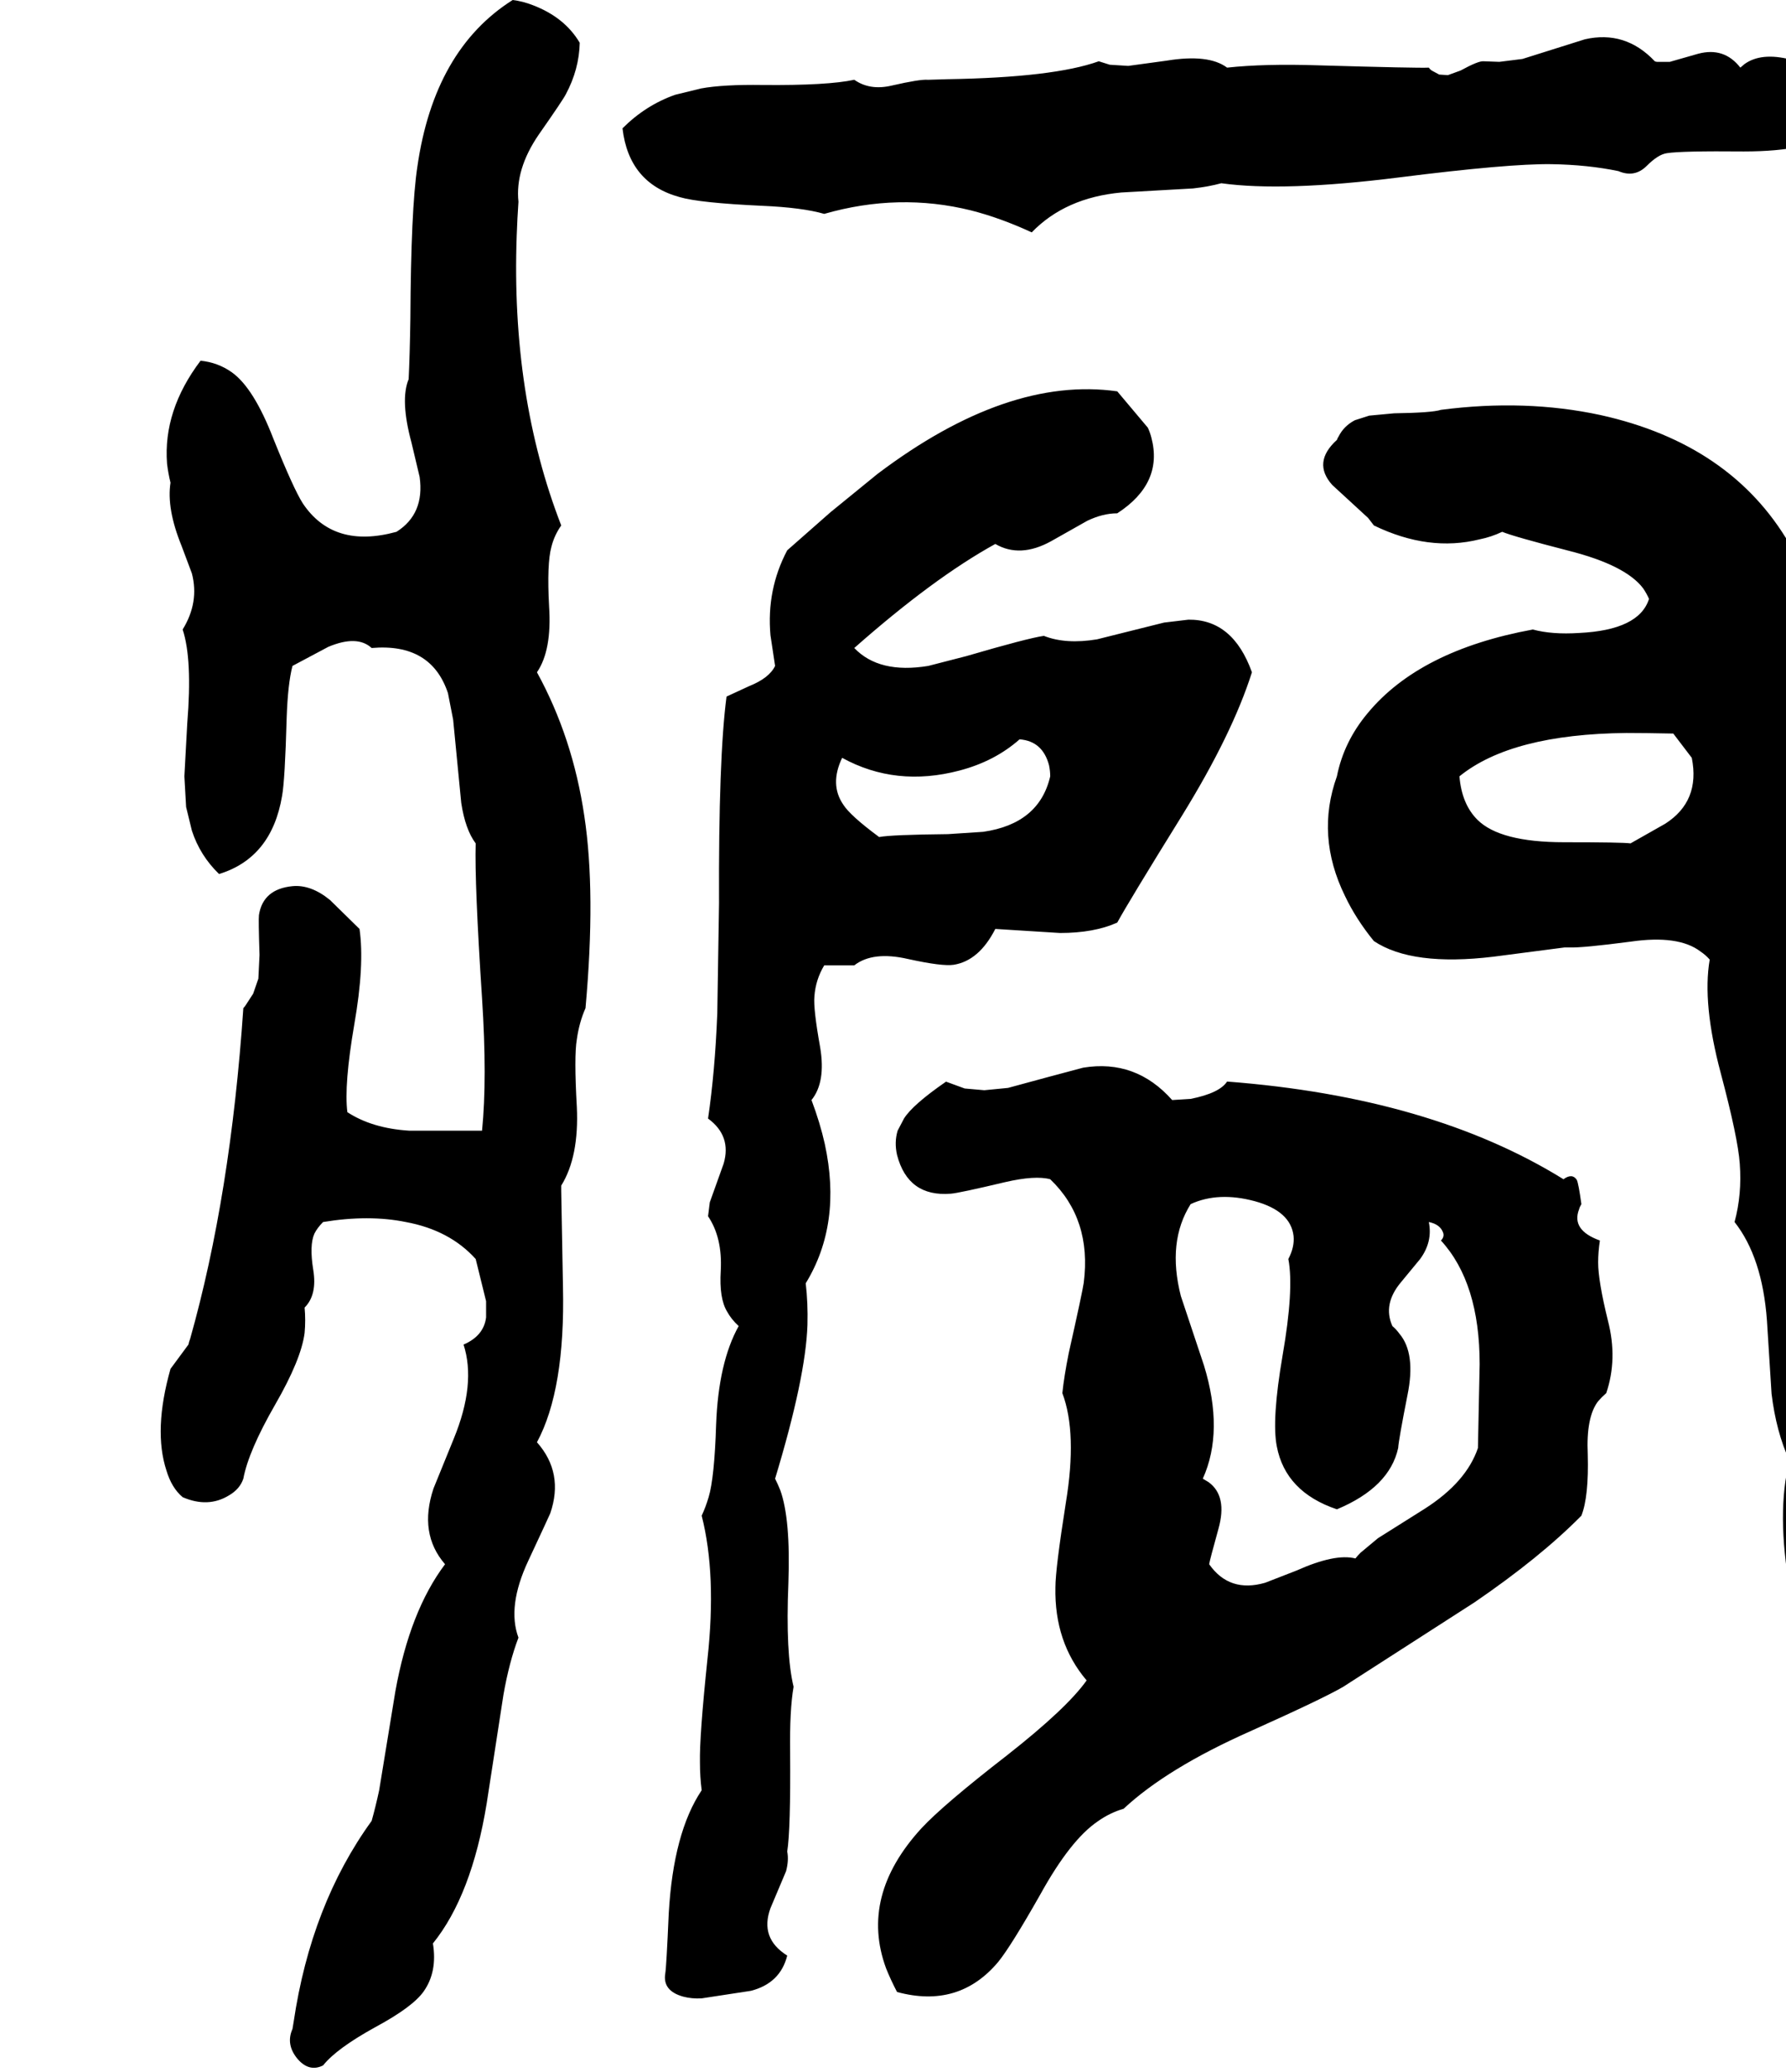 <svg xmlns="http://www.w3.org/2000/svg" viewBox="496 0 3090 3585">
<g transform="matrix(1 0 0 -1 0 2970)">
<path d="M1467 2061Q1380 2285 1390 2563Q1391 2592 1393 2621Q1387 2677 1428 2737Q1470 2797 1475 2807Q1498 2850 1499 2896Q1473 2940 1418 2961Q1400 2968 1383 2970Q1247 2884 1218 2681Q1207 2608 1206 2419Q1205 2354 1203 2314Q1188 2278 1208 2204L1222 2145Q1231 2081 1182 2050Q1073 2020 1020 2099Q1004 2124 969 2211Q935 2299 897 2326Q873 2343 843 2346Q778 2260 785 2168Q787 2151 791 2135Q784 2090 810 2026L828 1978Q841 1928 812 1881Q829 1830 820 1719L815 1627L818 1574L828 1533Q842 1490 875 1458Q966 1486 984 1593Q989 1620 992 1729Q994 1787 1002 1818L1064 1851Q1114 1872 1139 1849Q1242 1858 1271 1771L1280 1725L1294 1581Q1301 1535 1319 1511Q1317 1441 1330 1243Q1339 1104 1330 1014H1204Q1140 1018 1097 1046Q1091 1093 1109 1198Q1127 1301 1118 1363L1067 1413Q1034 1440 1002 1437Q951 1432 944 1387Q943 1380 945 1318L943 1277L934 1251L921 1231Q919 1228 917 1226Q895 902 825 654Q823 649 822 644L791 602Q761 496 784 426Q793 396 812 380Q856 361 892 383Q911 394 917 412Q926 460 972 540Q1017 618 1023 664Q1025 686 1023 708Q1045 730 1038 773Q1031 816 1040 836Q1045 846 1055 856Q1134 869 1198 856Q1274 842 1319 792L1337 719V691Q1333 659 1298 644Q1320 576 1281 481Q1246 395 1246 395Q1220 317 1266 264Q1205 183 1180 44L1152 -127Q1146 -155 1139 -180Q1034 -325 1004 -528Q1003 -534 1002 -540Q990 -567 1011 -592Q1031 -615 1055 -603Q1078 -574 1145 -537Q1210 -502 1229 -475Q1253 -441 1245 -392Q1312 -309 1338 -150L1367 38Q1377 95 1393 137Q1373 191 1410 270Q1445 345 1448 352Q1472 422 1425 475Q1474 566 1470 744L1467 910Q1467 915 1467 919Q1498 969 1494 1055Q1489 1143 1494 1172Q1498 1201 1509 1226Q1527 1426 1507 1558Q1487 1694 1425 1807Q1451 1845 1446 1921Q1442 1995 1450 2024Q1455 2044 1467 2061ZM2281 2568Q2339 2628 2436 2637L2560 2644Q2587 2647 2609 2653Q2717 2638 2916 2663Q3106 2687 3180 2686Q3243 2685 3296 2674Q3324 2662 3345 2683Q3365 2703 3380 2705Q3405 2709 3513 2708Q3629 2708 3680 2743Q3684 2746 3687 2748Q3704 2767 3705 2808Q3706 2851 3676 2853Q3652 2852 3594 2867Q3543 2880 3514 2859L3507 2853Q3479 2889 3434 2877L3385 2863H3363Q3361 2863 3359 2864Q3308 2918 3238 2902L3130 2868L3090 2863L3063 2864Q3054 2865 3023 2848L3001 2840L2986 2841L2973 2848Q2970 2850 2968 2853Q2949 2852 2776 2857Q2684 2860 2619 2853Q2587 2877 2514 2865L2448 2856L2416 2858L2397 2864Q2319 2836 2136 2833L2103 2832H2101Q2087 2833 2039 2822Q2001 2813 1974 2832Q1928 2822 1816 2823Q1747 2824 1709 2817L1664 2806Q1613 2788 1573 2748Q1584 2653 1672 2629Q1706 2619 1814 2614Q1884 2611 1922 2600Q2051 2637 2176 2606Q2227 2593 2281 2568ZM1974 1300Q2006 1325 2067 1311Q2126 1298 2146 1301Q2190 1308 2218 1363L2330 1356Q2389 1356 2429 1374Q2448 1409 2541 1559Q2628 1700 2662 1807Q2629 1899 2552 1898L2510 1893L2394 1864Q2340 1855 2302 1870Q2274 1866 2168 1835L2102 1818Q2017 1804 1974 1849Q2111 1970 2218 2029Q2261 2004 2315 2034L2377 2069Q2404 2082 2429 2082Q2509 2134 2488 2213Q2486 2221 2482 2230L2429 2293Q2239 2320 2014 2150L1933 2084L1858 2018Q1822 1950 1829 1871L1837 1818Q1827 1797 1792 1783L1753 1765Q1739 1659 1740 1407L1737 1217Q1733 1116 1721 1035Q1762 1005 1748 957L1724 890L1721 866Q1746 829 1743 772Q1740 724 1754 701Q1761 688 1774 676Q1739 613 1735 506Q1732 413 1722 380Q1717 363 1710 348Q1736 246 1720 100Q1706 -34 1707 -79Q1707 -104 1710 -127Q1661 -200 1653 -340Q1649 -432 1647 -444Q1642 -474 1678 -484Q1693 -488 1710 -487L1795 -474Q1846 -461 1858 -413Q1810 -383 1829 -331L1856 -267Q1861 -248 1858 -233Q1864 -195 1863 -62Q1862 12 1869 52Q1855 110 1860 231Q1864 342 1846 392Q1842 402 1837 412Q1890 587 1893 678Q1894 716 1890 750Q1953 853 1923 991Q1915 1027 1900 1067Q1925 1098 1915 1158Q1903 1225 1905 1246Q1907 1275 1922 1300ZM1953 1659Q2046 1608 2156 1637Q2217 1653 2260 1691Q2300 1688 2311 1646Q2313 1636 2313 1627Q2294 1545 2197 1531L2136 1527Q2038 1526 2017 1522Q1967 1559 1955 1578Q1931 1613 1953 1659ZM3782 -159Q3817 -109 3802 -25L3784 74Q3783 85 3782 95Q3794 146 3772 250Q3752 340 3750 380L3767 435Q3770 458 3750 475Q3715 559 3708 741Q3701 919 3692 976Q3690 990 3687 1004L3719 1035Q3684 1155 3701 1320L3719 1479Q3720 1486 3693 1507L3676 1522Q3644 1552 3679 1595Q3686 1603 3708 1627Q3637 1671 3631 1763V1913Q3626 1983 3592 2029Q3491 2202 3265 2252Q3135 2280 2989 2261Q2974 2256 2908 2255L2865 2251L2840 2243Q2821 2233 2812 2215Q2810 2212 2809 2209Q2766 2170 2801 2131L2863 2074L2873 2061Q2968 2015 3056 2037Q3076 2041 3095 2050Q3114 2042 3211 2017Q3309 1992 3339 1952Q3345 1943 3349 1934Q3332 1880 3228 1875Q3181 1872 3148 1881Q2952 1845 2862 1736Q2821 1687 2809 1627Q2772 1524 2823 1420Q2842 1380 2873 1342Q2939 1298 3080 1315L3203 1331Q3207 1331 3211 1331Q3233 1330 3317 1341Q3400 1353 3438 1324Q3447 1318 3454 1310Q3441 1234 3473 1114Q3503 1001 3506 957Q3510 904 3497 856Q3545 795 3553 686L3561 559Q3569 493 3592 443Q3569 354 3593 218Q3616 92 3618 58Q3623 -27 3592 -96Q3617 -135 3608 -211Q3599 -283 3605 -308Q3616 -363 3687 -392Q3722 -414 3750 -375L3781 -330L3782 -328Q3851 -277 3830 -218Q3818 -187 3782 -159ZM3317 1511Q3303 1513 3202 1513Q3091 1513 3052 1552Q3025 1579 3021 1627Q3111 1700 3310 1702Q3342 1702 3391 1701L3423 1659Q3438 1584 3377 1545ZM3232 887Q3227 923 3224 929Q3216 941 3201 930Q2972 1072 2619 1099Q2606 1079 2556 1069L2524 1067Q2461 1138 2370 1123L2310 1107L2240 1088L2199 1084L2165 1087L2135 1098Q2134 1098 2133 1099Q2075 1059 2060 1035L2049 1014Q2043 994 2048 972Q2067 899 2141 905Q2155 906 2235 925Q2287 937 2313 930Q2385 861 2371 751Q2369 736 2345 629Q2337 589 2334 560Q2360 491 2340 370Q2322 256 2322 224Q2320 129 2376 63Q2342 15 2239 -66Q2128 -152 2090 -193Q1983 -310 2029 -435Q2037 -455 2048 -476Q2155 -505 2223 -424Q2245 -397 2296 -307Q2348 -213 2395 -181Q2416 -166 2440 -159Q2515 -89 2659 -25Q2786 32 2820 52L3047 198Q3161 276 3232 348Q3245 381 3243 454Q3240 519 3261 546Q3267 553 3275 560Q3295 619 3278 685Q3261 754 3261 786Q3261 804 3264 824Q3214 842 3228 878Q3229 882 3232 887ZM3053 465Q3033 406 2961 360L2880 309L2850 284Q2845 279 2841 274Q2806 283 2739 253L2685 232Q2623 214 2588 264Q2589 271 2604 325Q2620 382 2587 406L2577 412Q2614 494 2579 608L2539 728Q2515 822 2556 887Q2604 909 2667 892Q2729 875 2734 832Q2736 813 2725 792Q2735 740 2715 625Q2696 514 2705 468Q2720 389 2809 359Q2900 397 2915 465Q2916 480 2931 556Q2946 629 2917 663Q2912 670 2905 676Q2888 714 2920 752L2953 792Q2975 822 2968 856Q2988 852 2993 837Q2995 830 2989 824Q3056 751 3056 610Z" />
</g>
</svg>